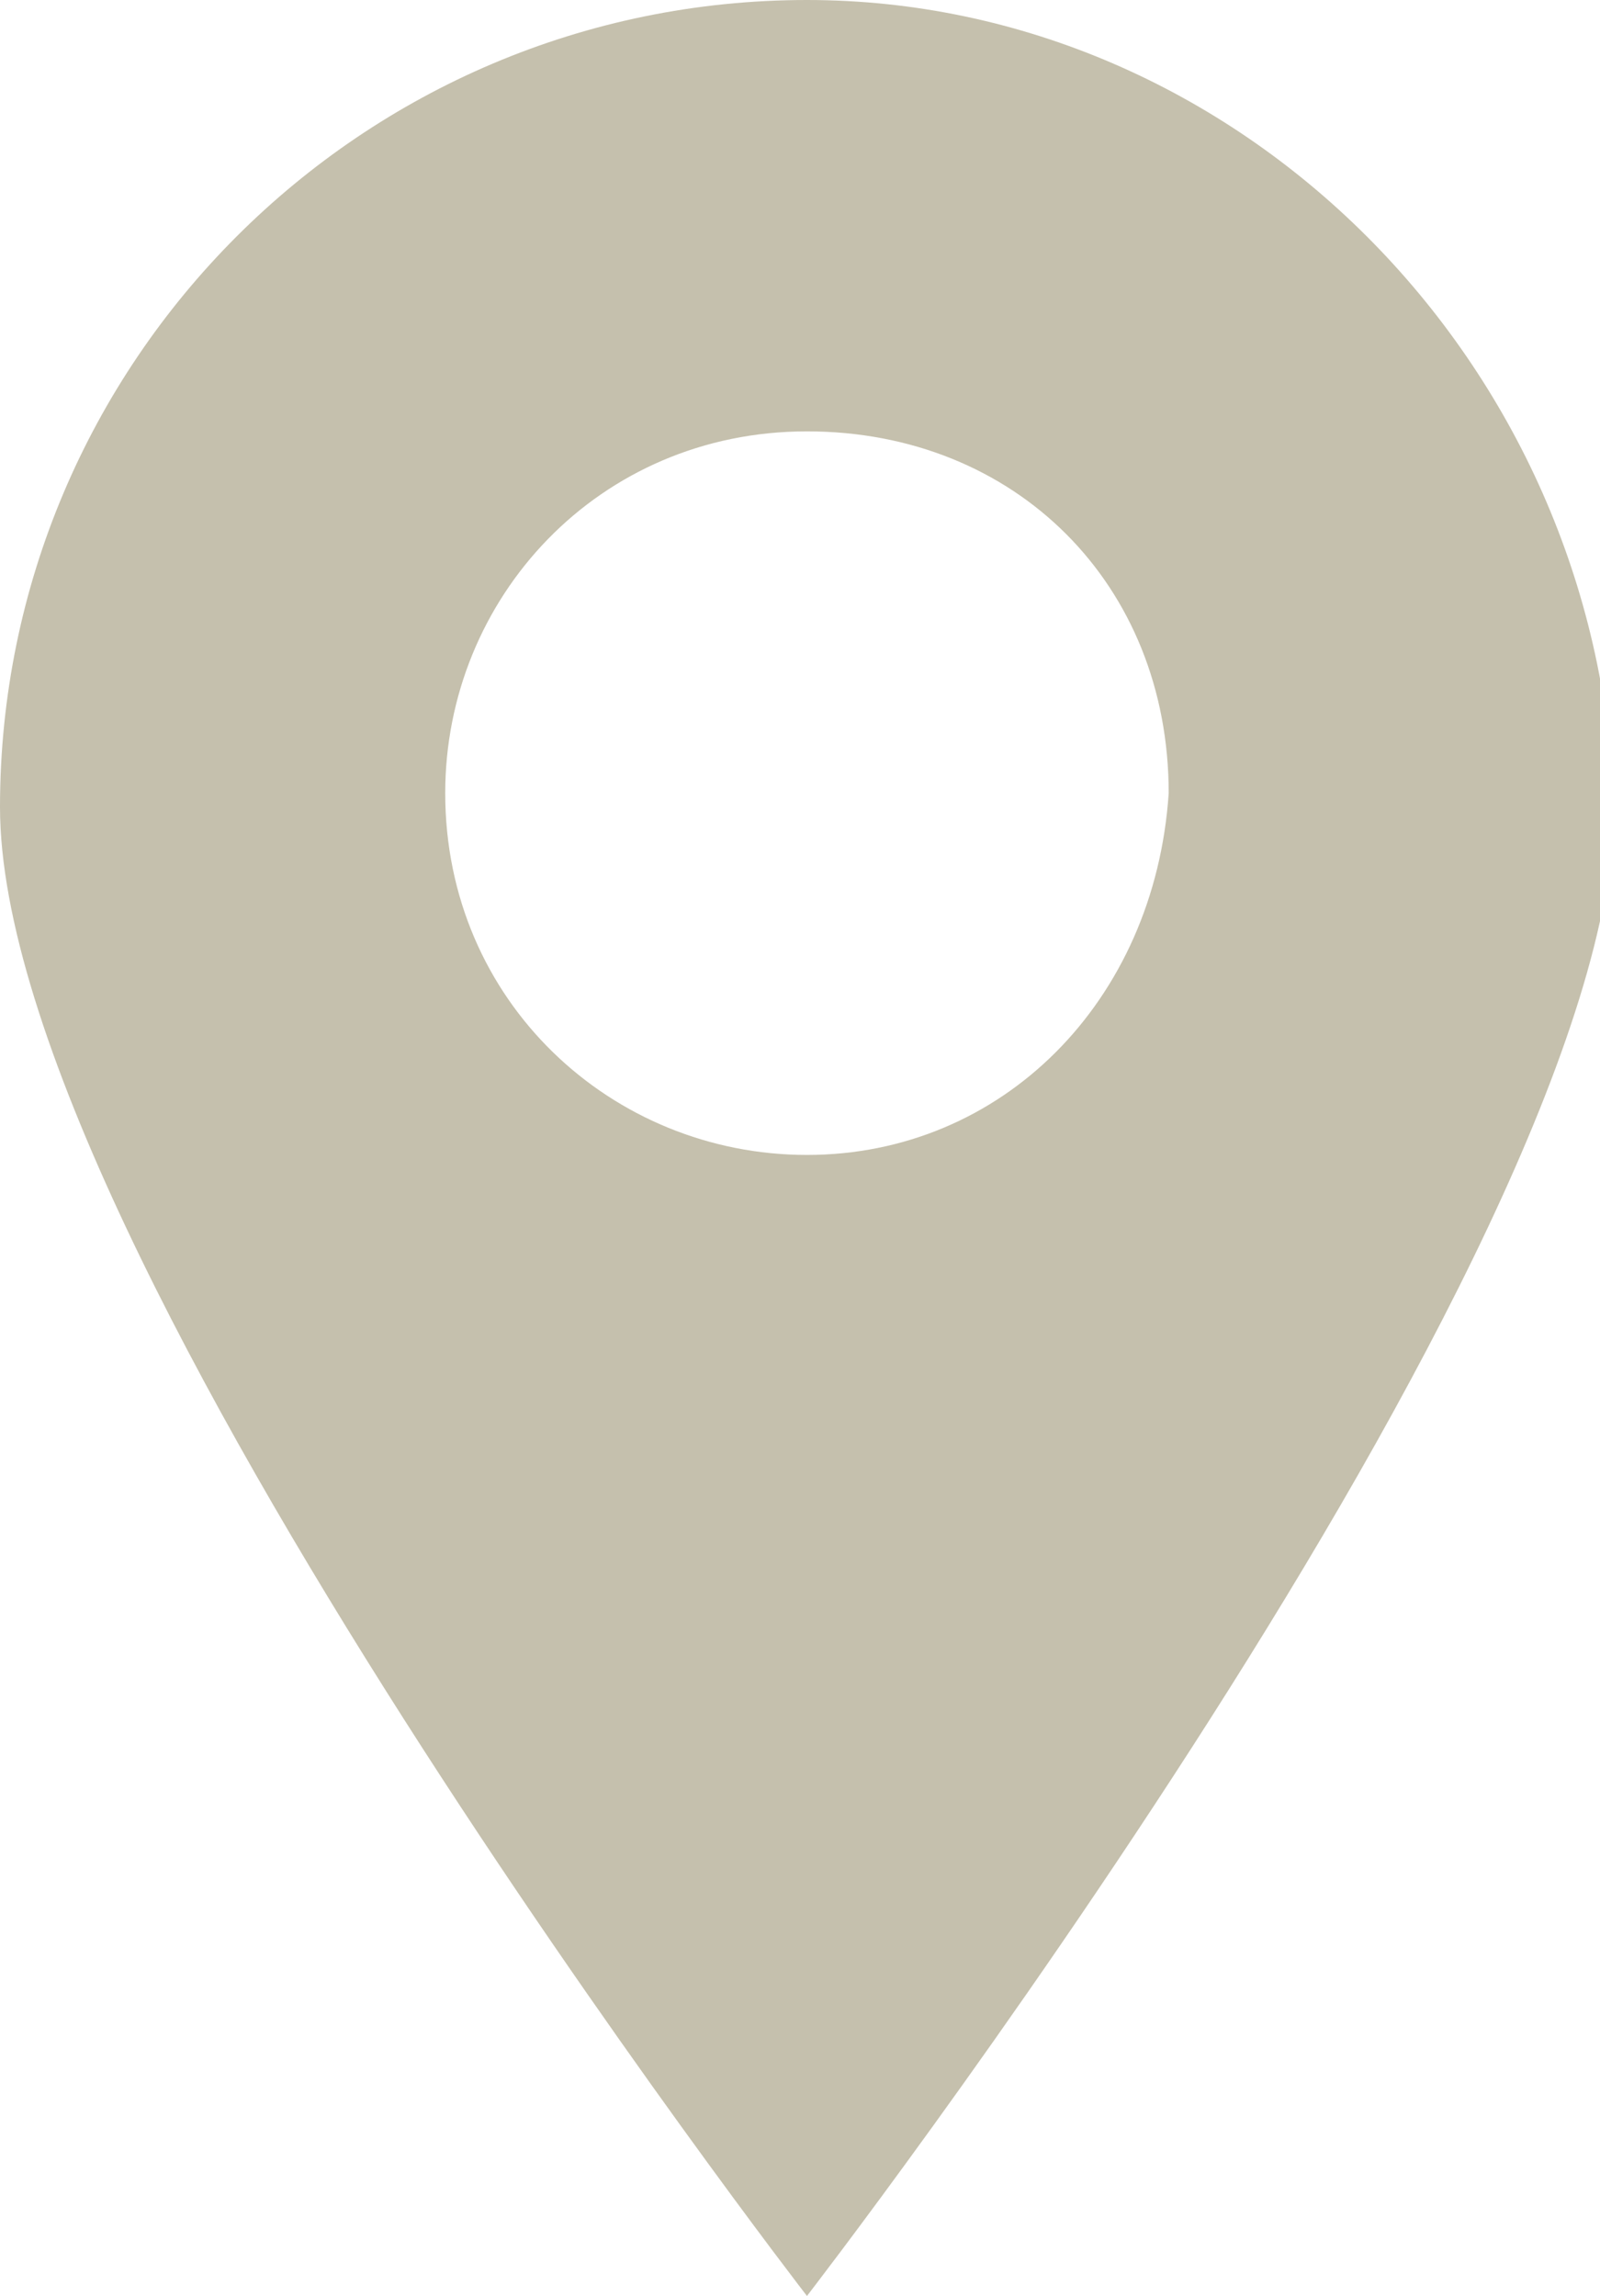 <?xml version="1.0" encoding="utf-8"?>
<!-- Generator: Adobe Illustrator 22.1.0, SVG Export Plug-In . SVG Version: 6.00 Build 0)  -->
<svg version="1.1" id="レイヤー_1" xmlns="http://www.w3.org/2000/svg" xmlns:xlink="http://www.w3.org/1999/xlink" x="0px"
	 y="0px" viewBox="0 0 11.5 16.5" style="enable-background:new 0 0 11.5 16.5;" xml:space="preserve">
<style type="text/css">
	.st0{fill:#C5C0AD;}
</style>
<path class="st0" d="M5.8,0C2.6,0,0,2.6,0,5.8c0,3.2,5.8,10.7,5.8,10.7s5.8-7.5,5.8-10.7C11.5,2.6,8.9,0,5.8,0z M5.8,8.3
	c-1.4,0-2.6-1.1-2.6-2.6c0-1.4,1.1-2.6,2.6-2.6s2.6,1.1,2.6,2.6C8.3,7.2,7.2,8.3,5.8,8.3z"/>
</svg>
